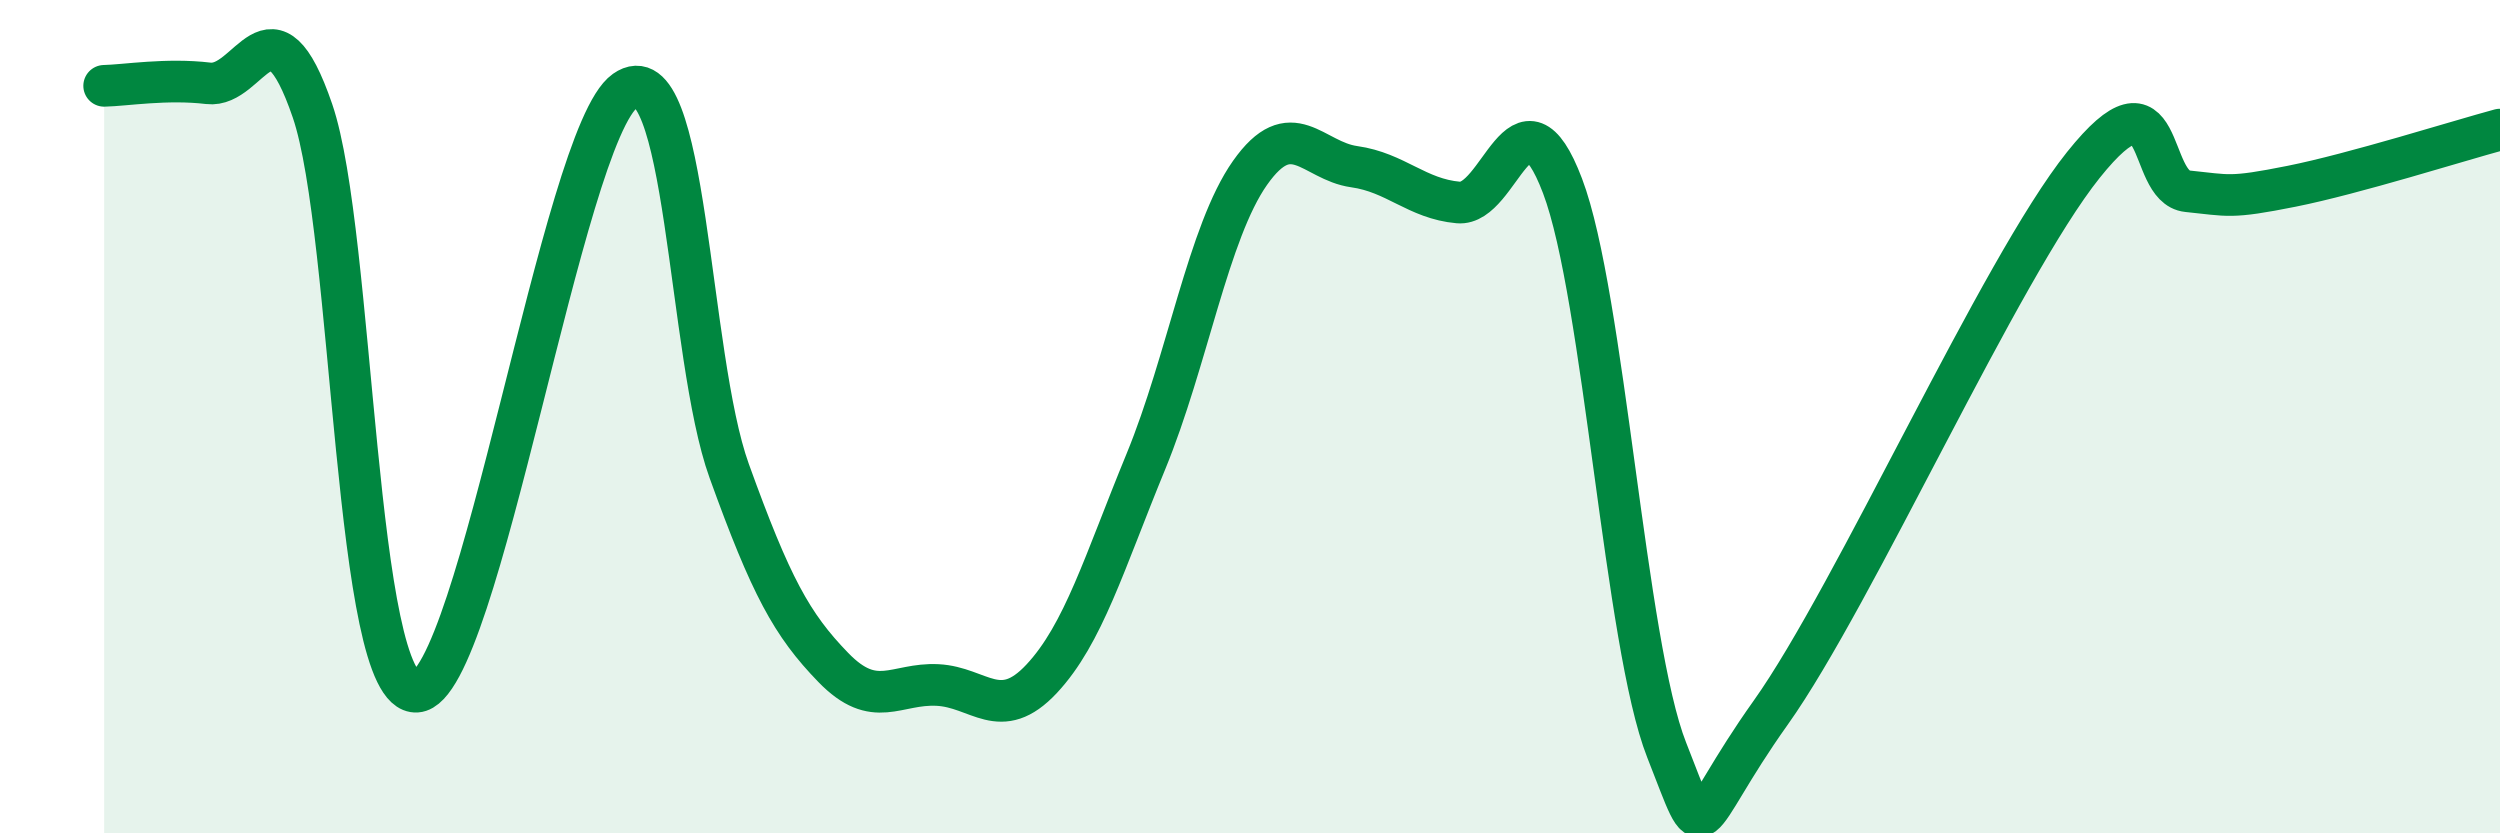 
    <svg width="60" height="20" viewBox="0 0 60 20" xmlns="http://www.w3.org/2000/svg">
      <path
        d="M 2.5,2.06 C 3,2.05 4,1.88 5,2 C 6,2.12 6.5,-0.26 7.5,2.66 C 8.5,5.58 8.5,16.7 10,16.6 C 11.5,16.5 13.5,3.24 15,2.18 C 16.5,1.12 16.5,8.53 17.5,11.3 C 18.5,14.07 19,14.99 20,16.02 C 21,17.05 21.5,16.39 22.5,16.44 C 23.5,16.49 24,17.36 25,16.29 C 26,15.22 26.5,13.51 27.5,11.08 C 28.5,8.65 29,5.57 30,4.15 C 31,2.73 31.5,3.86 32.5,4 C 33.5,4.14 34,4.77 35,4.86 C 36,4.95 36.5,1.83 37.5,4.46 C 38.5,7.09 39,15.47 40,18 C 41,20.53 40.5,19.91 42.5,17.1 C 44.5,14.29 48,6.46 50,3.96 C 52,1.46 51.5,4.49 52.5,4.59 C 53.5,4.69 53.5,4.77 55,4.47 C 56.5,4.17 59,3.38 60,3.11L60 20L2.5 20Z"
        fill="#008740"
        opacity="0.1"
        stroke-linecap="round"
        stroke-linejoin="round"
      />
      <path
        d="M 2.5,2.06 C 3,2.05 4,1.88 5,2 C 6,2.12 6.5,-0.26 7.5,2.66 C 8.5,5.58 8.5,16.7 10,16.6 C 11.5,16.5 13.5,3.24 15,2.18 C 16.5,1.12 16.5,8.53 17.5,11.3 C 18.5,14.07 19,14.99 20,16.02 C 21,17.05 21.5,16.39 22.5,16.44 C 23.5,16.49 24,17.36 25,16.29 C 26,15.22 26.5,13.51 27.5,11.08 C 28.5,8.65 29,5.57 30,4.15 C 31,2.73 31.5,3.86 32.5,4 C 33.5,4.14 34,4.77 35,4.86 C 36,4.95 36.5,1.83 37.5,4.46 C 38.5,7.09 39,15.47 40,18 C 41,20.53 40.5,19.91 42.5,17.1 C 44.5,14.29 48,6.46 50,3.96 C 52,1.46 51.5,4.49 52.5,4.59 C 53.5,4.69 53.5,4.77 55,4.47 C 56.5,4.17 59,3.38 60,3.11"
        stroke="#008740"
        stroke-width="1"
        fill="none"
        stroke-linecap="round"
        stroke-linejoin="round"
      />
    </svg>
  